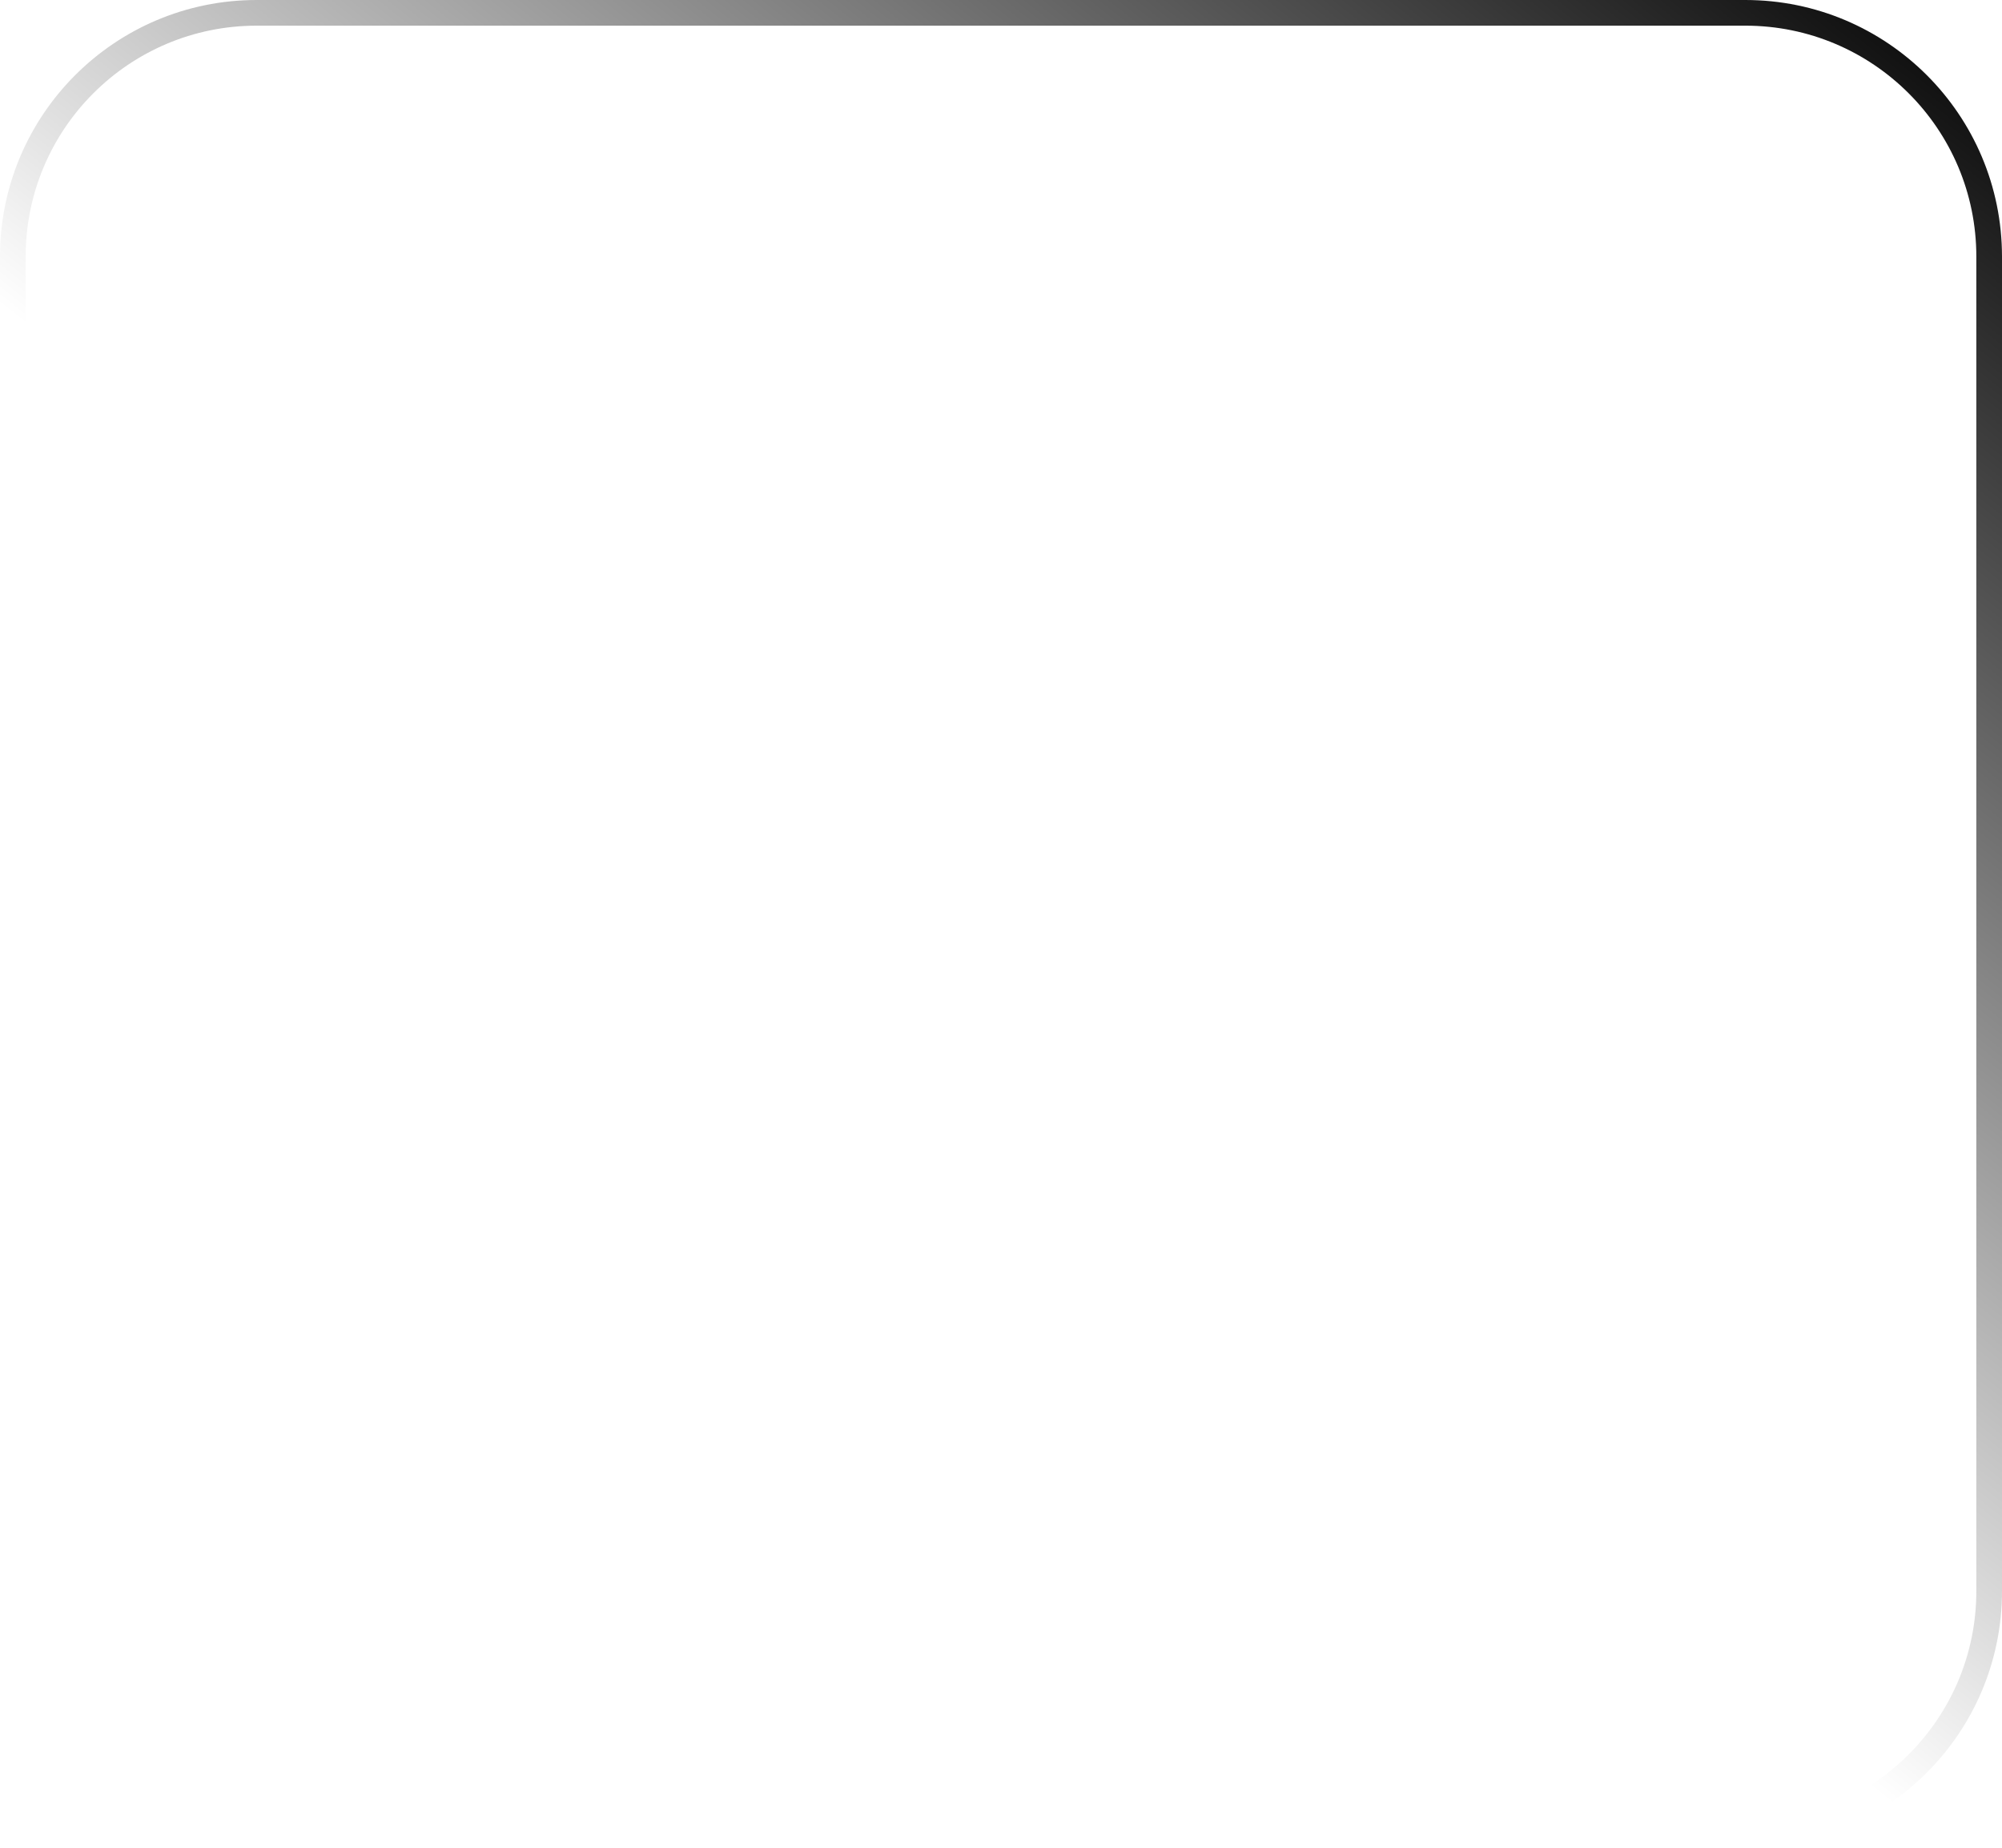 <?xml version="1.0" encoding="UTF-8"?> <svg xmlns="http://www.w3.org/2000/svg" width="78" height="72" viewBox="0 0 78 72" fill="none"> <path d="M0.5 10L0.5 62C0.5 67.247 4.753 71.5 10 71.5L68 71.5C73.247 71.5 77.5 67.247 77.5 62L77.5 10C77.5 4.753 73.247 0.5 68 0.5L10 0.5C4.753 0.5 0.5 4.753 0.5 10Z" stroke="url(#paint0_linear_122_71)"></path> <defs> <linearGradient id="paint0_linear_122_71" x1="78" y1="-8.70606e-06" x2="42.115" y2="45.272" gradientUnits="userSpaceOnUse"> <stop></stop> <stop offset="1" stop-opacity="0"></stop> </linearGradient> </defs> </svg> 